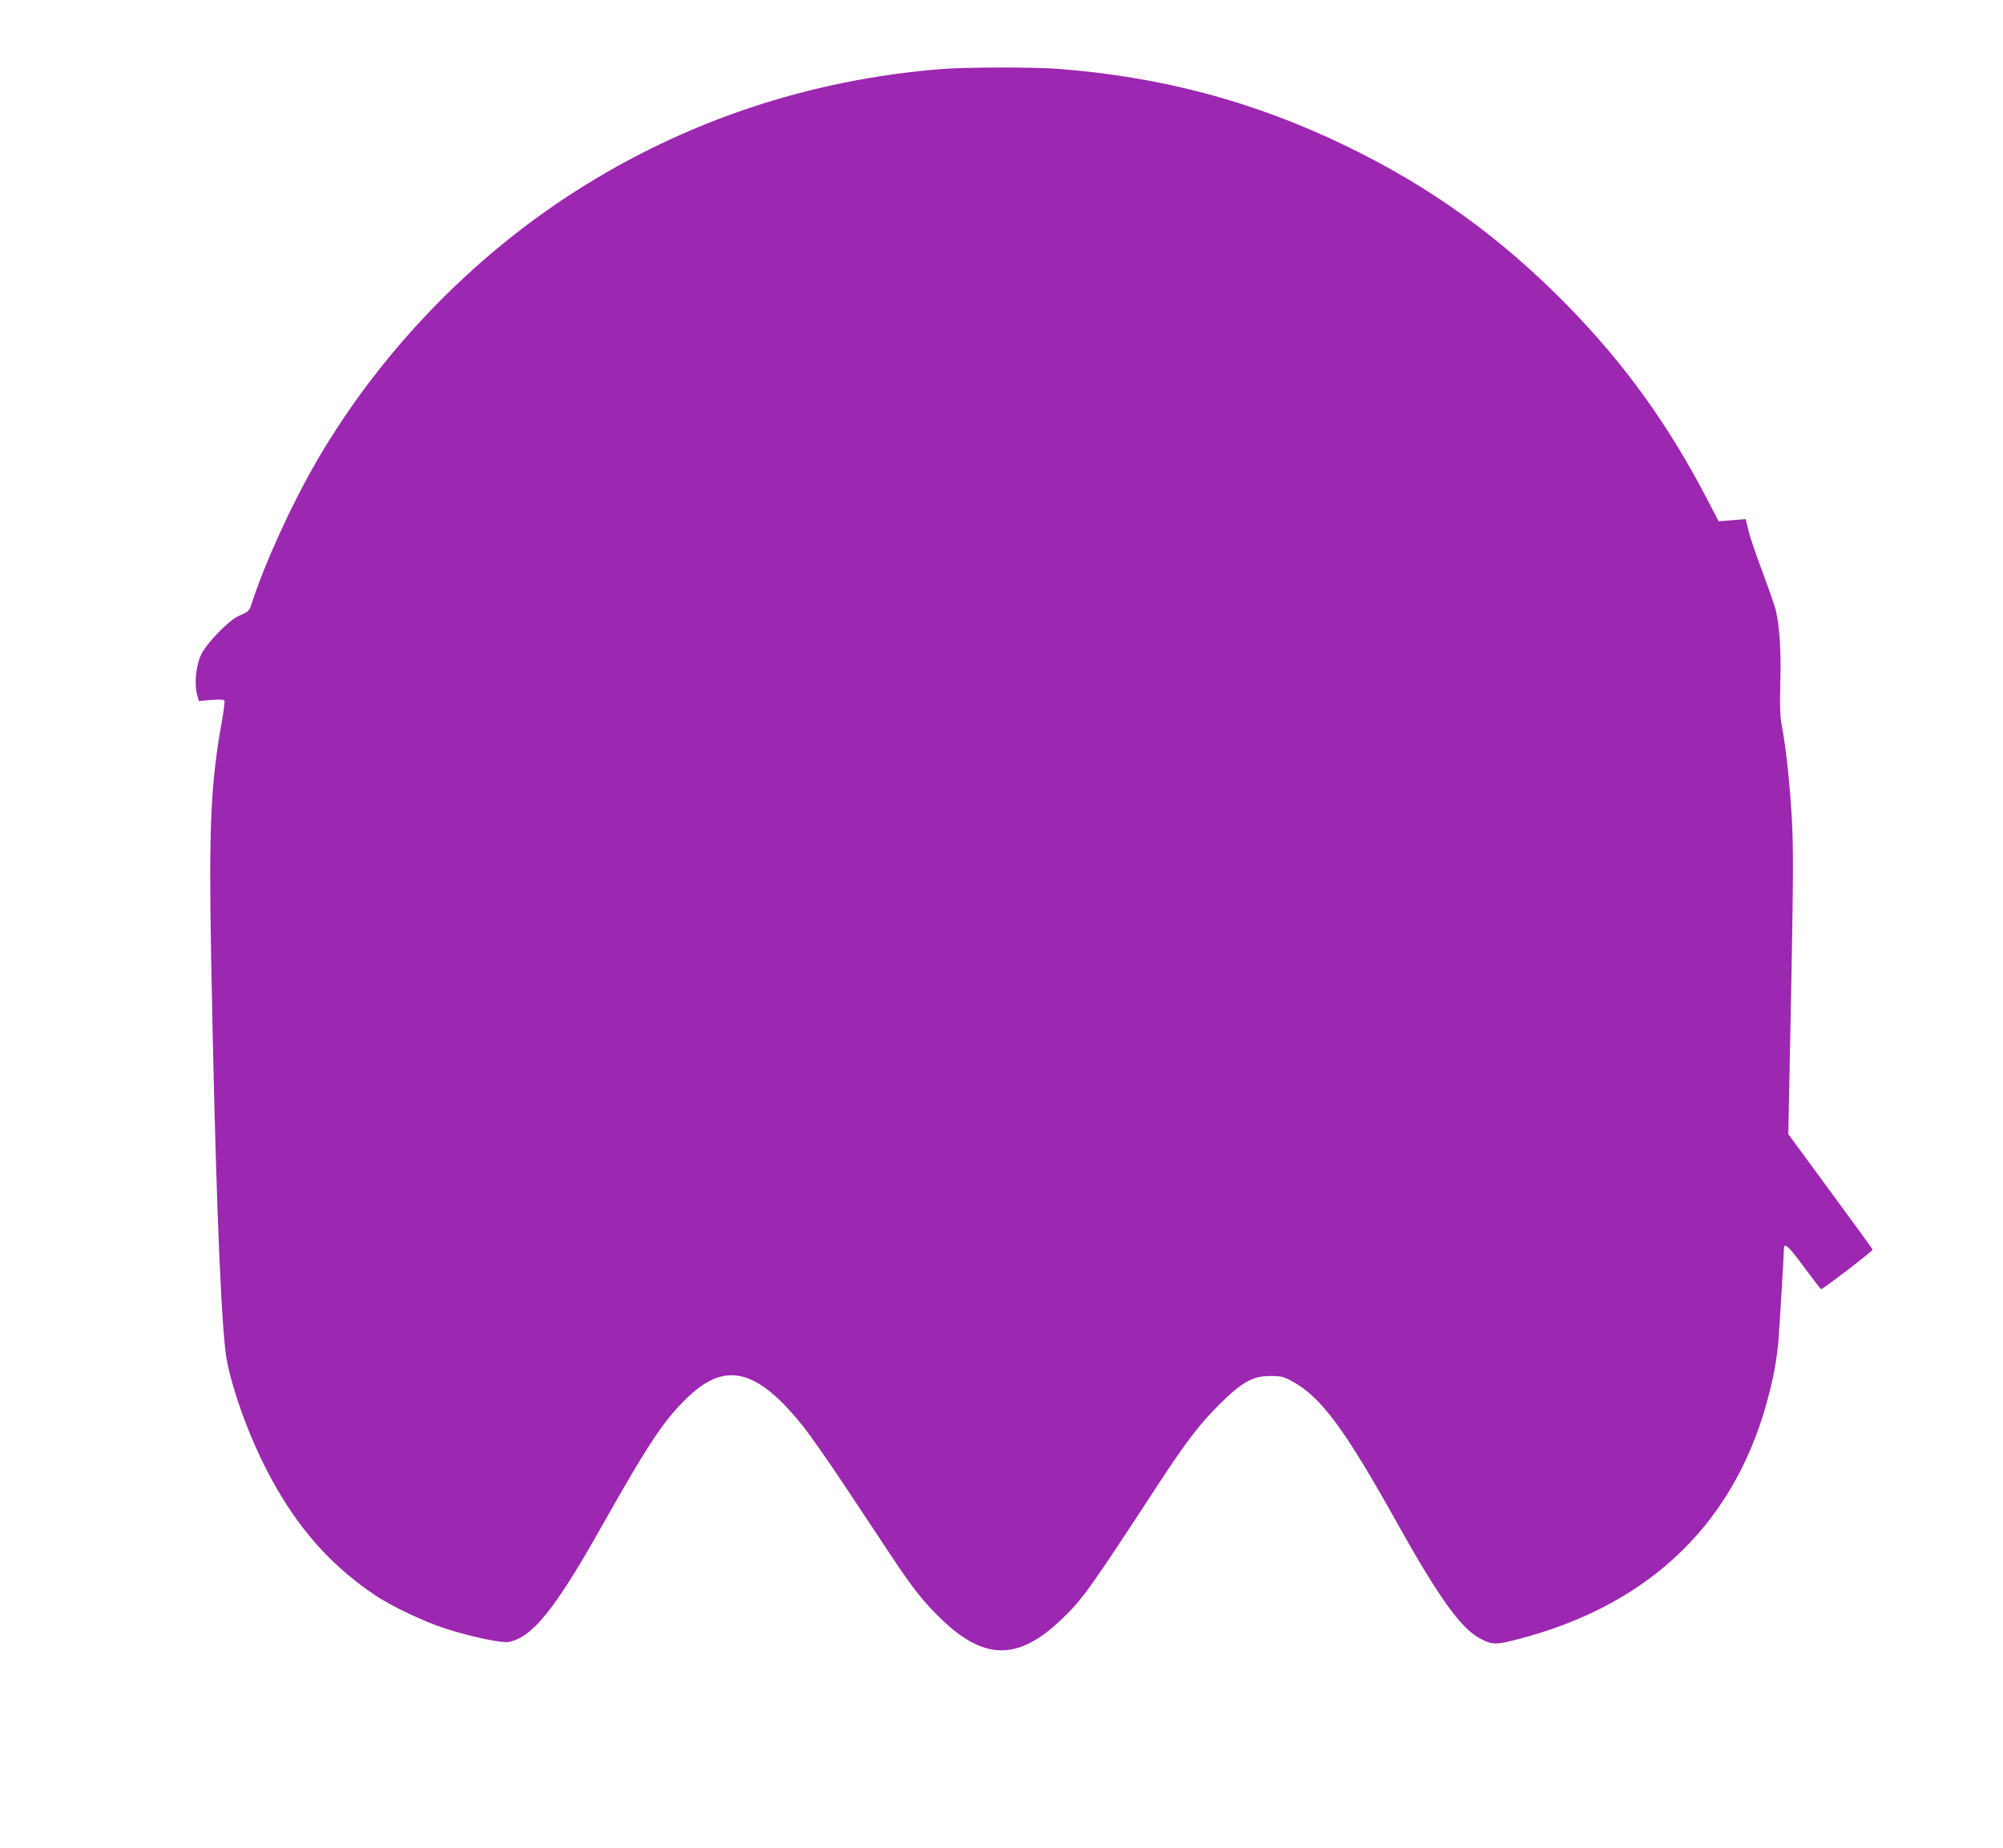 <?xml version="1.0" standalone="no"?>
<!DOCTYPE svg PUBLIC "-//W3C//DTD SVG 20010904//EN"
 "http://www.w3.org/TR/2001/REC-SVG-20010904/DTD/svg10.dtd">
<svg version="1.0" xmlns="http://www.w3.org/2000/svg"
 width="1280pt" height="1181pt" viewBox="0 0 1280 1181"
 preserveAspectRatio="xMidYMid meet">
<g transform="translate(0,1181) scale(0.1,-0.1)"
fill="#9c27b0" stroke="none">
<path d="M6020 11369 c-846 -67 -1641 -332 -2345 -783 -668 -427 -1248 -1032
-1647 -1716 -162 -278 -334 -654 -420 -919 -15 -46 -17 -49 -83 -78 -62 -27
-207 -176 -240 -248 -33 -70 -44 -184 -26 -253 l12 -43 78 7 c49 4 81 3 85 -4
3 -5 -3 -59 -14 -119 -73 -405 -86 -679 -71 -1507 24 -1312 56 -2216 91 -2526
18 -166 114 -455 229 -695 186 -387 414 -660 726 -870 104 -70 314 -170 450
-214 158 -51 359 -94 405 -86 151 28 296 208 593 735 302 536 400 684 554 831
240 229 440 179 730 -181 47 -58 168 -231 270 -385 102 -154 237 -357 300
-452 138 -209 213 -302 327 -410 270 -256 484 -255 755 2 137 130 179 188 632
882 169 258 258 374 383 498 143 142 212 180 325 180 67 0 83 -4 139 -34 184
-100 335 -304 676 -916 261 -466 401 -662 523 -727 79 -42 98 -43 245 -5 858
223 1406 763 1608 1587 30 121 45 213 55 320 6 74 35 553 35 587 0 46 29 20
129 -117 57 -77 106 -140 109 -140 12 0 332 245 329 253 -1 4 -123 172 -271
373 l-268 365 18 892 c14 738 15 931 5 1117 -12 219 -37 458 -66 610 -10 56
-12 125 -8 270 6 192 -5 361 -29 460 -6 25 -44 134 -84 242 -41 108 -82 229
-91 268 l-17 72 -87 -7 -86 -7 -76 146 c-248 475 -523 857 -887 1230 -426 436
-879 763 -1420 1024 -585 283 -1175 441 -1839 492 -155 12 -587 11 -741 -1z"/>
</g>
</svg>
